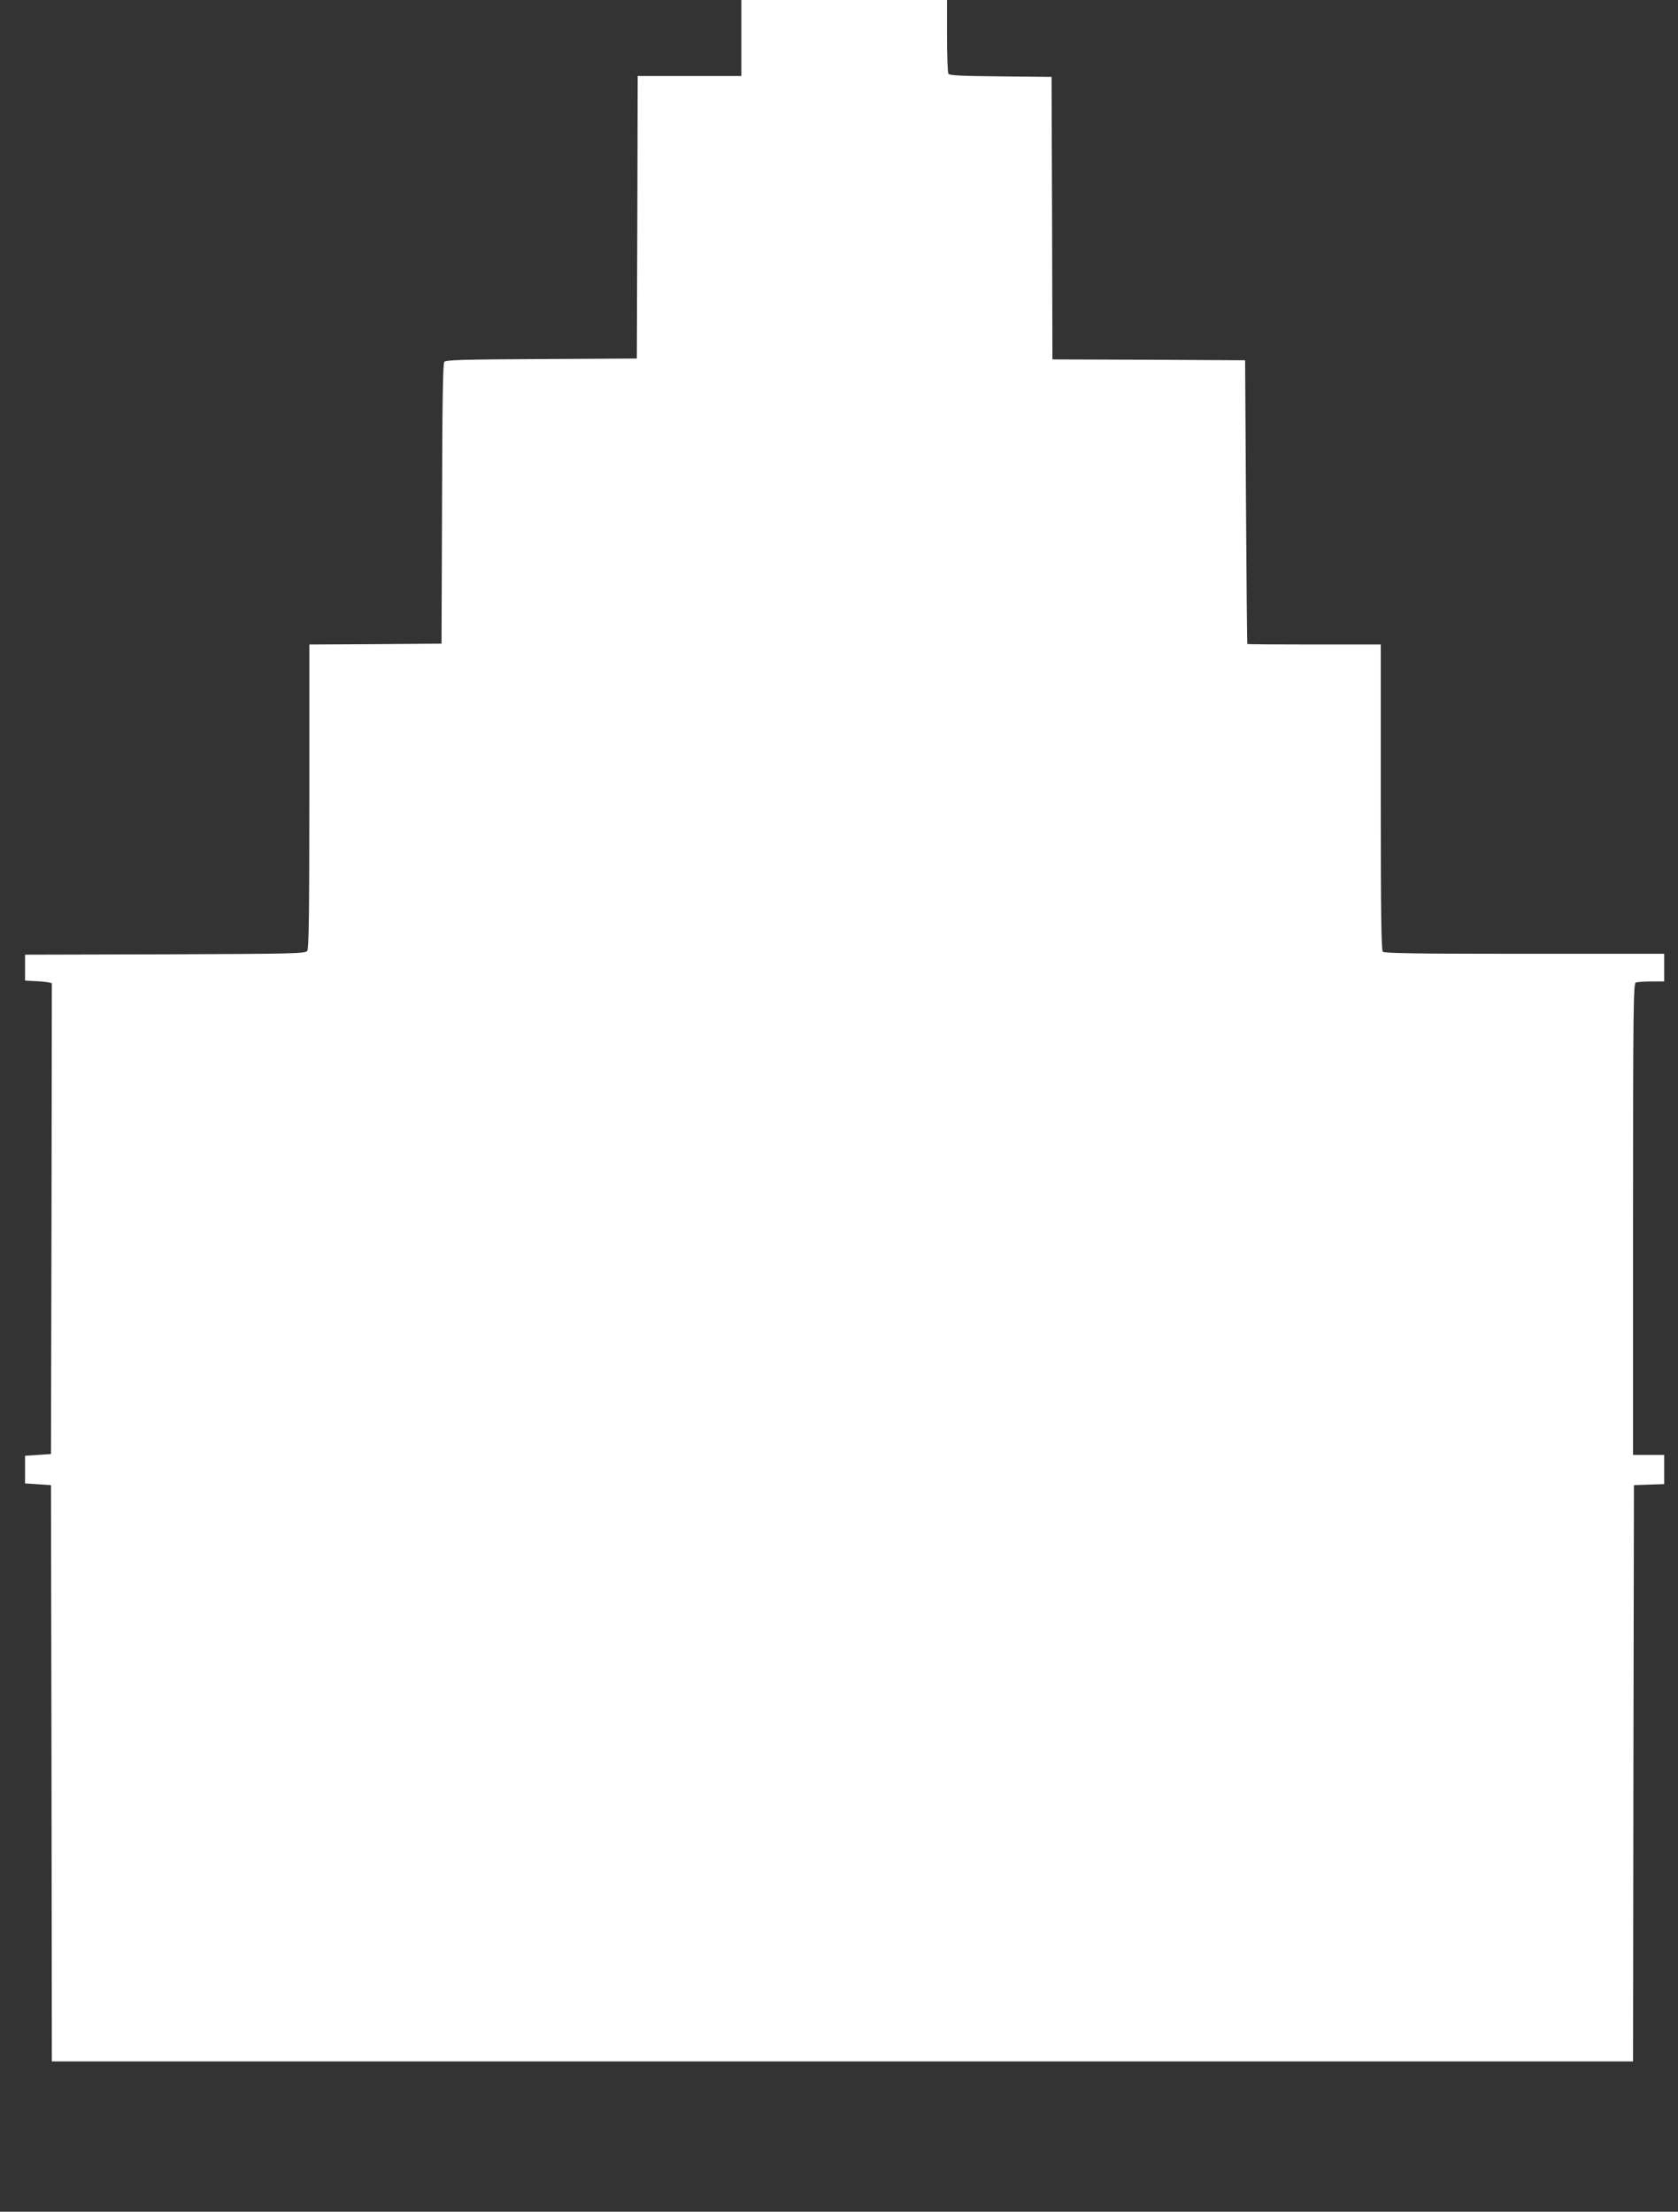 <?xml version="1.0" standalone="no"?>
<!DOCTYPE svg PUBLIC "-//W3C//DTD SVG 20010904//EN"
 "http://www.w3.org/TR/2001/REC-SVG-20010904/DTD/svg10.dtd">
<svg version="1.0" xmlns="http://www.w3.org/2000/svg"
 width="971pt" height="1280pt" viewBox="0 0 971 1280"
 preserveAspectRatio="xMidYMid meet">
<rect x="0" y="0" width="971" height="1280" fill="#333333" stroke="none"/>
<g transform="translate(0,1280) scale(0.1,-0.1)"
fill="#ffffff" stroke="none">
<path d="M4290 12580 l0 -220 -300 0 -300 0 -2 -817 -3 -818 -551 -3 c-446 -2
-554 -5 -563 -16 -8 -9 -12 -248 -13 -822 l-3 -809 -382 -3 -383 -2 0 -878 c0
-687 -3 -882 -12 -895 -12 -16 -76 -17 -823 -20 l-810 -2 0 -75 0 -75 55 -3
c30 -1 65 -4 78 -7 l22 -5 -2 -1363 -3 -1362 -75 -5 -75 -5 0 -80 0 -80 75 -5
75 -5 3 -1667 2 -1668 4575 0 4575 0 2 1667 3 1668 88 3 87 3 0 84 0 85 -90 0
-90 0 0 1364 c0 1234 2 1364 16 1370 9 3 49 6 90 6 l74 0 0 80 0 80 -808 0
c-615 0 -811 3 -820 12 -9 9 -12 222 -12 895 l0 883 -385 0 c-212 0 -386 1
-387 3 -2 1 -5 371 -8 822 l-5 820 -557 3 -558 2 -2 818 -3 817 -295 3 c-220
2 -296 5 -302 15 -4 6 -8 105 -8 220 l0 207 -595 0 -595 0 0 -220z"/>
</g>
</svg>
